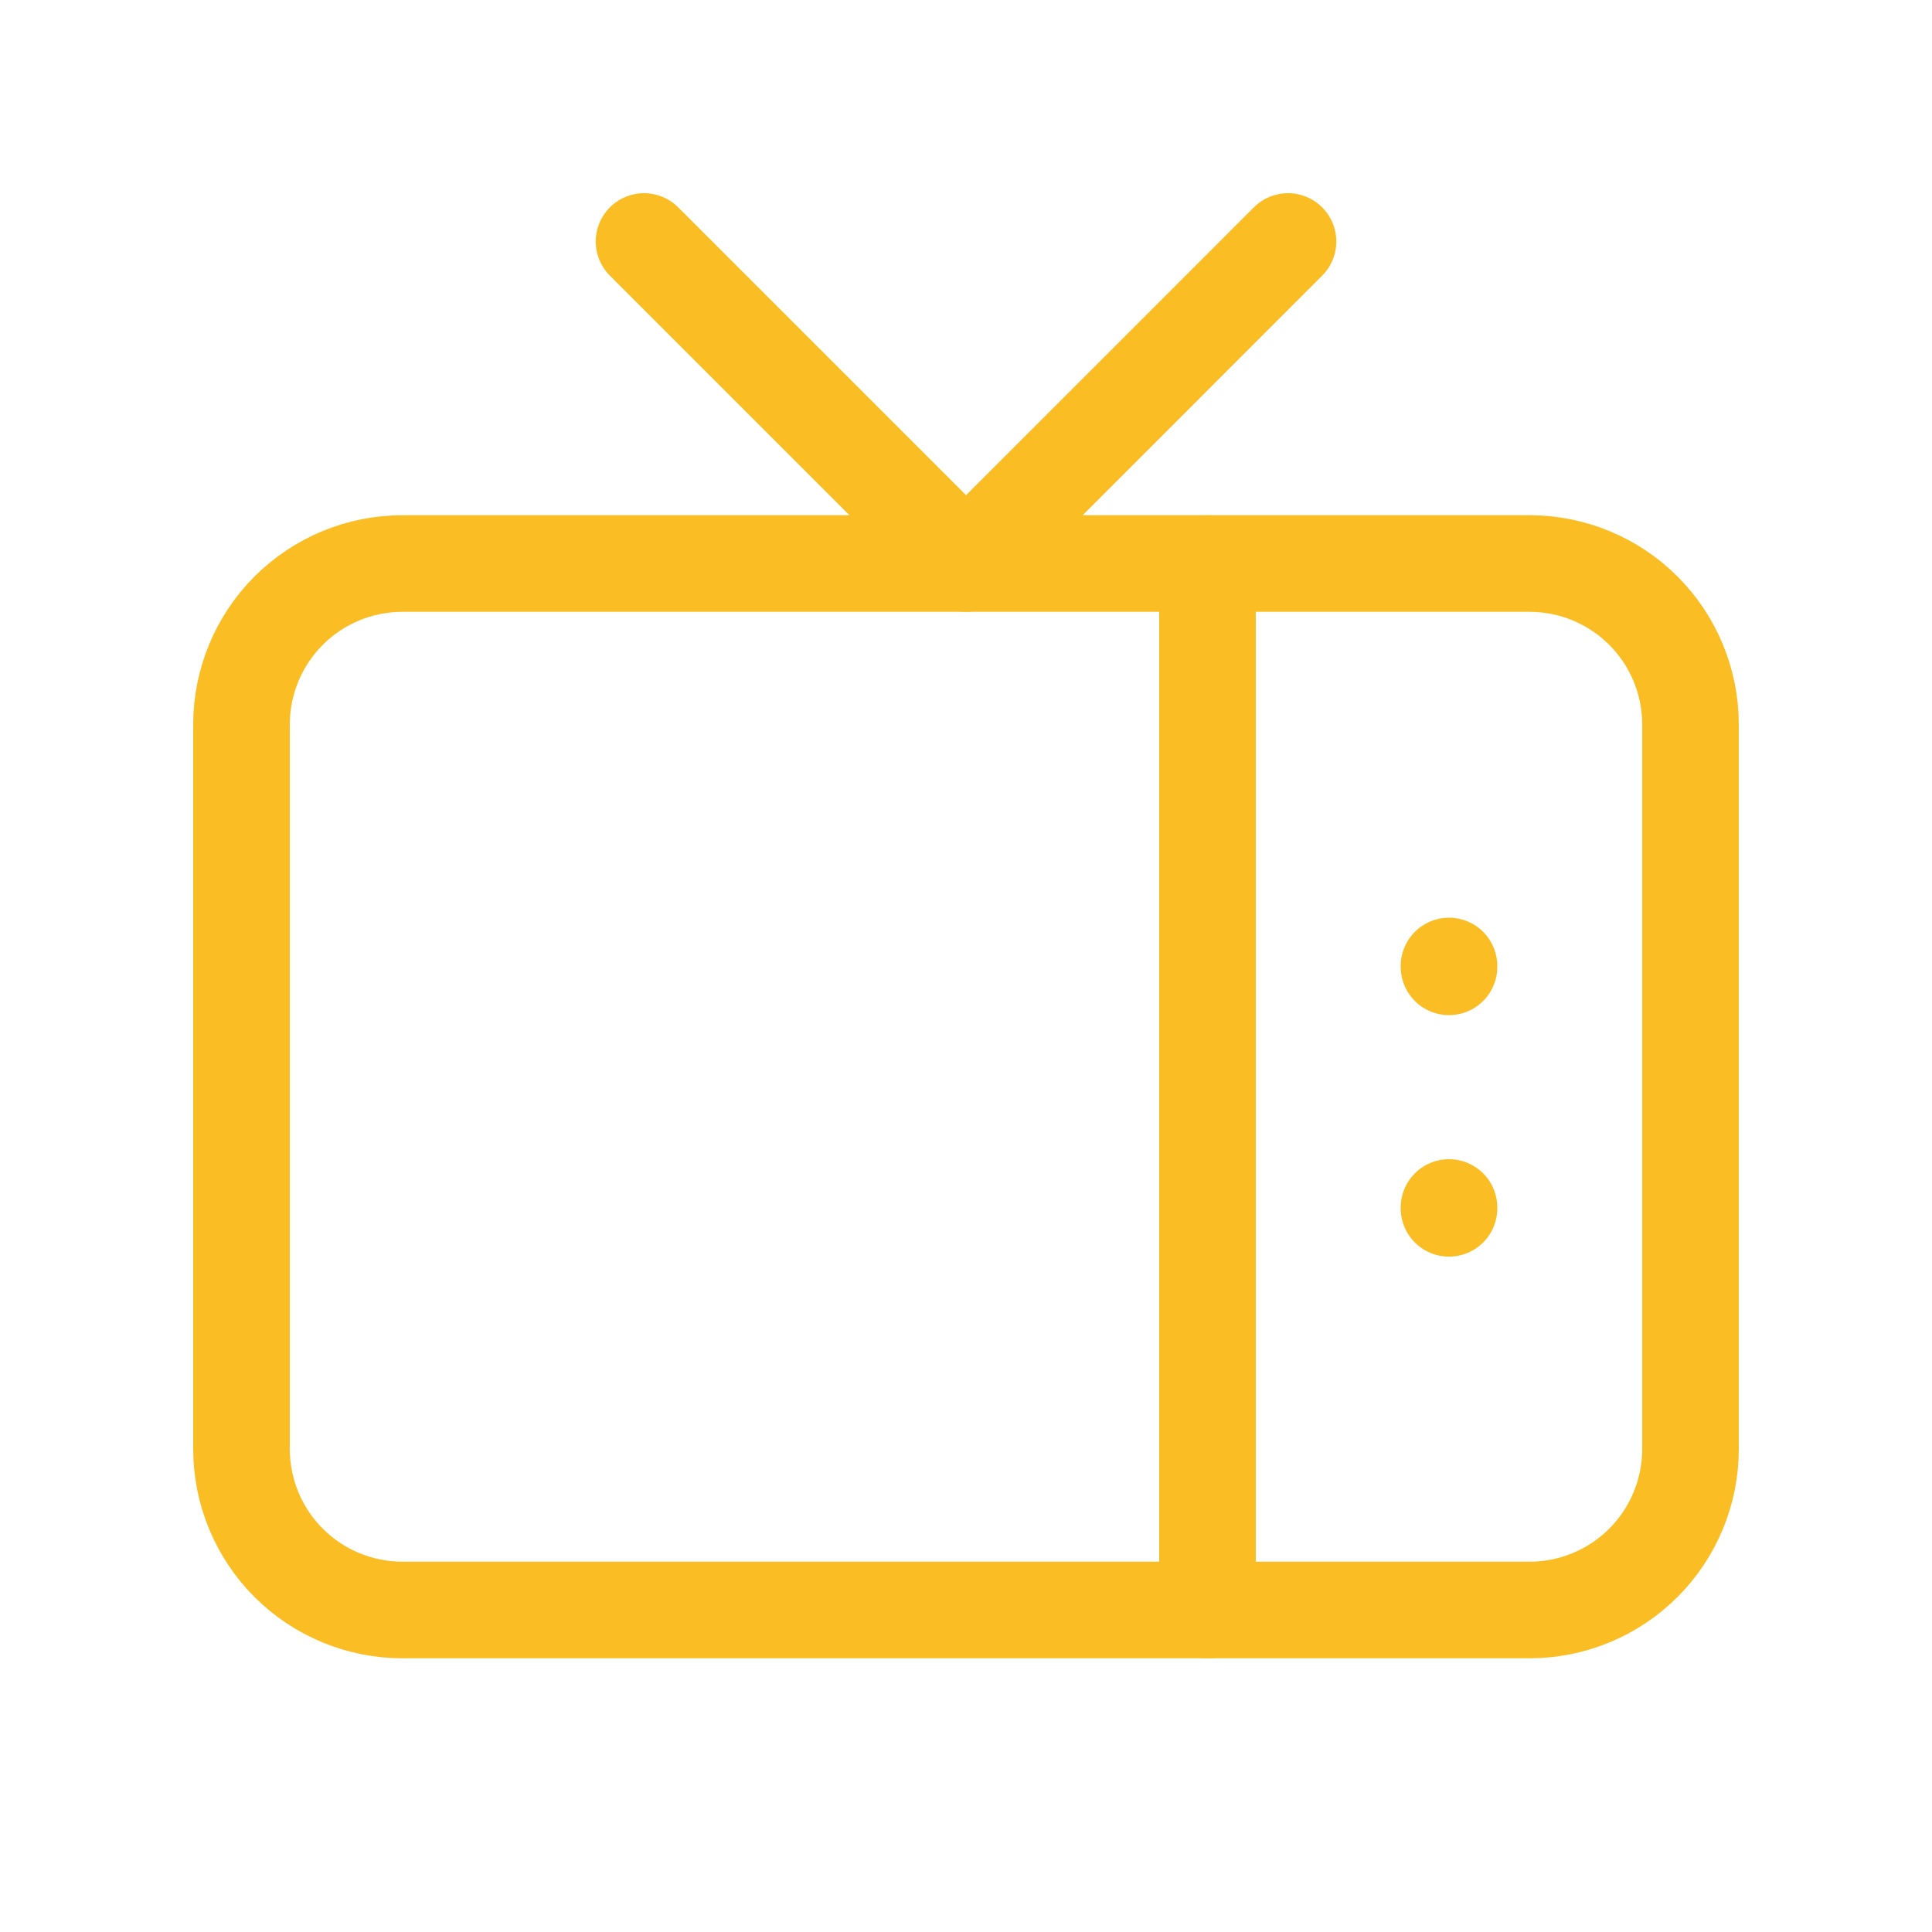 <?xml version="1.0" encoding="utf-8"?>
<svg xmlns="http://www.w3.org/2000/svg" fill="none" height="40" viewBox="0 0 40 40" width="40">
<g clip-path="url(#clip0_1_3549)">
<path d="M5 15C5 14.116 5.351 13.268 5.976 12.643C6.601 12.018 7.449 11.667 8.333 11.667H31.667C32.551 11.667 33.399 12.018 34.024 12.643C34.649 13.268 35 14.116 35 15V30C35 30.884 34.649 31.732 34.024 32.357C33.399 32.982 32.551 33.333 31.667 33.333H8.333C7.449 33.333 6.601 32.982 5.976 32.357C5.351 31.732 5 30.884 5 30V15Z" stroke="#FABE24" stroke-linecap="round" stroke-linejoin="round" stroke-width="2"/>
<path d="M26.667 5L20.001 11.667L13.334 5" stroke="#FABE24" stroke-linecap="round" stroke-linejoin="round" stroke-width="2"/>
<path d="M25 11.667V33.333" stroke="#FABE24" stroke-linecap="round" stroke-linejoin="round" stroke-width="2"/>
<path d="M30 25V25.017" stroke="#FABE24" stroke-linecap="round" stroke-linejoin="round" stroke-width="2"/>
<path d="M30 20V20.017" stroke="#FABE24" stroke-linecap="round" stroke-linejoin="round" stroke-width="2"/>
</g>
<defs>
<clipPath id="clip0_1_3549">
<rect fill="white" height="40" width="40"/>
</clipPath>
</defs>
</svg>